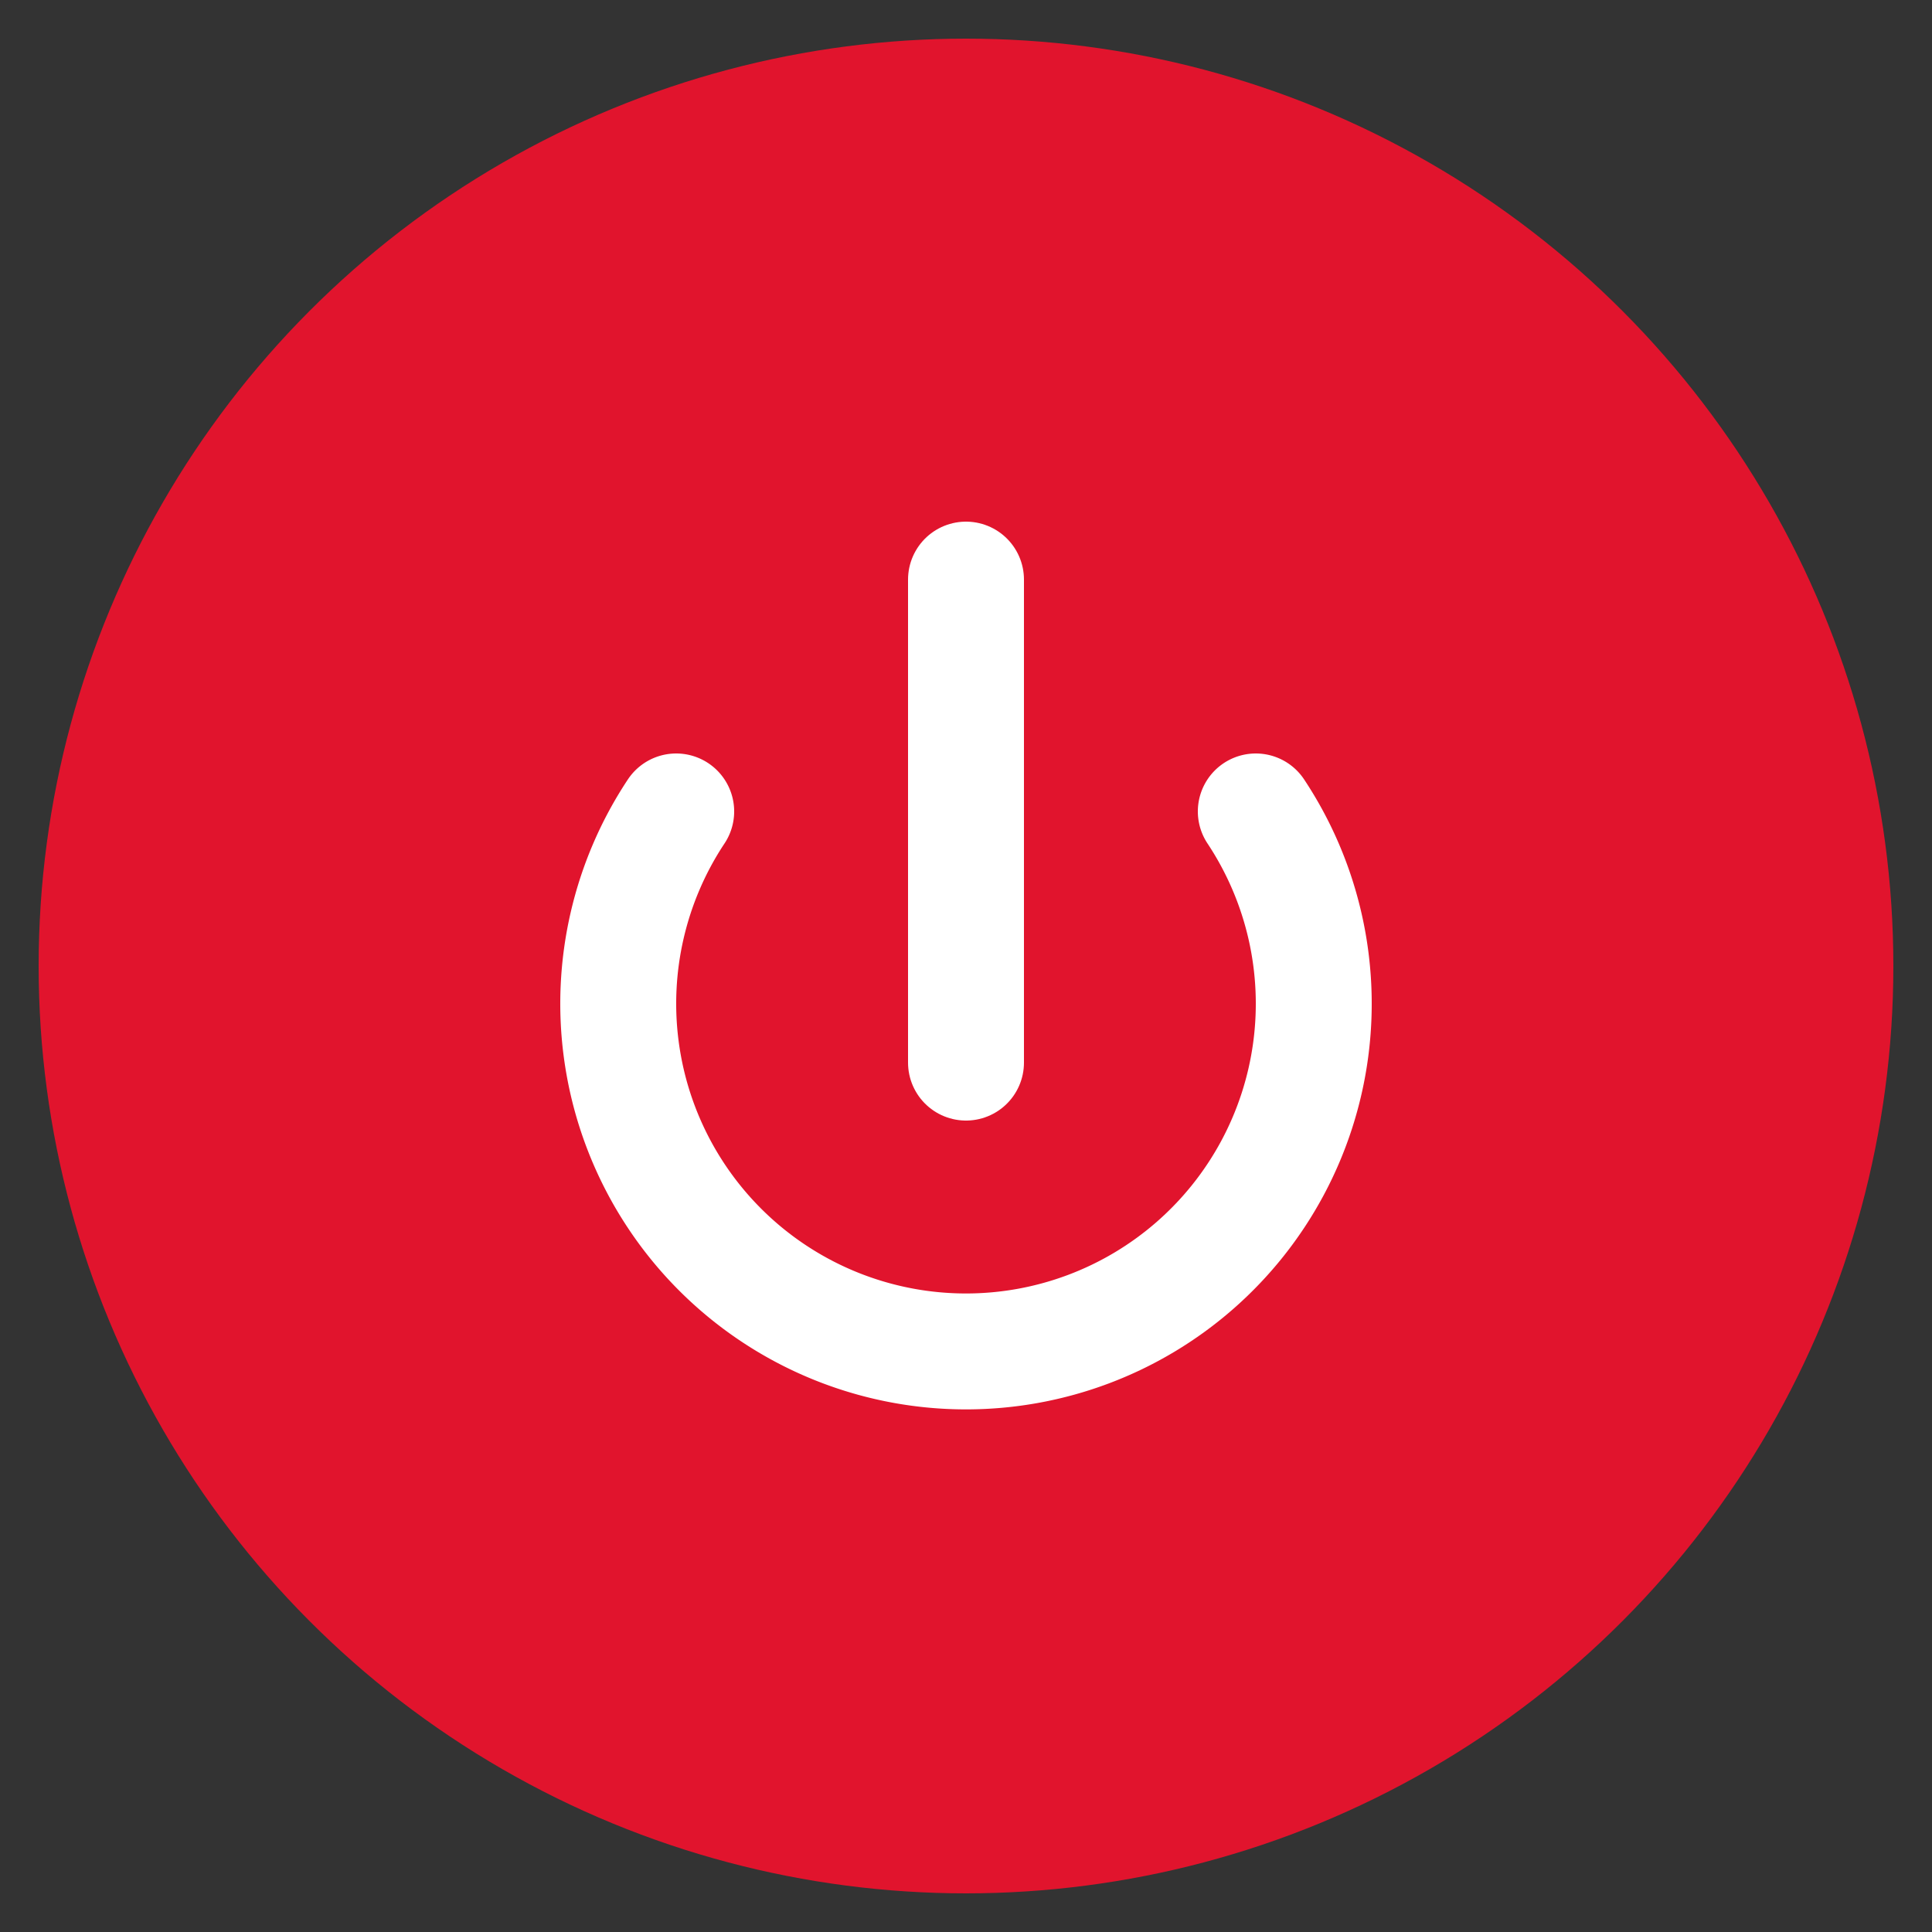 <svg xmlns="http://www.w3.org/2000/svg" viewBox="0 0 100 100">
  <rect x="0" y="0" width="100" height="100" fill="#333333" stroke="none"/>
  <circle cx="50" cy="50" r="48" fill="#e1142d"/>
  <g fill="white" stroke="white" stroke-width="6" stroke-linecap="round">
    <!-- Power symbol: vertical line -->
    <line x1="50" y1="30" x2="50" y2="55"/>
    <!-- Power symbol: arc -->
    <path d="M 35 42 A 18 18 0 1 0 65 42" fill="none"/>
  </g>
</svg>
